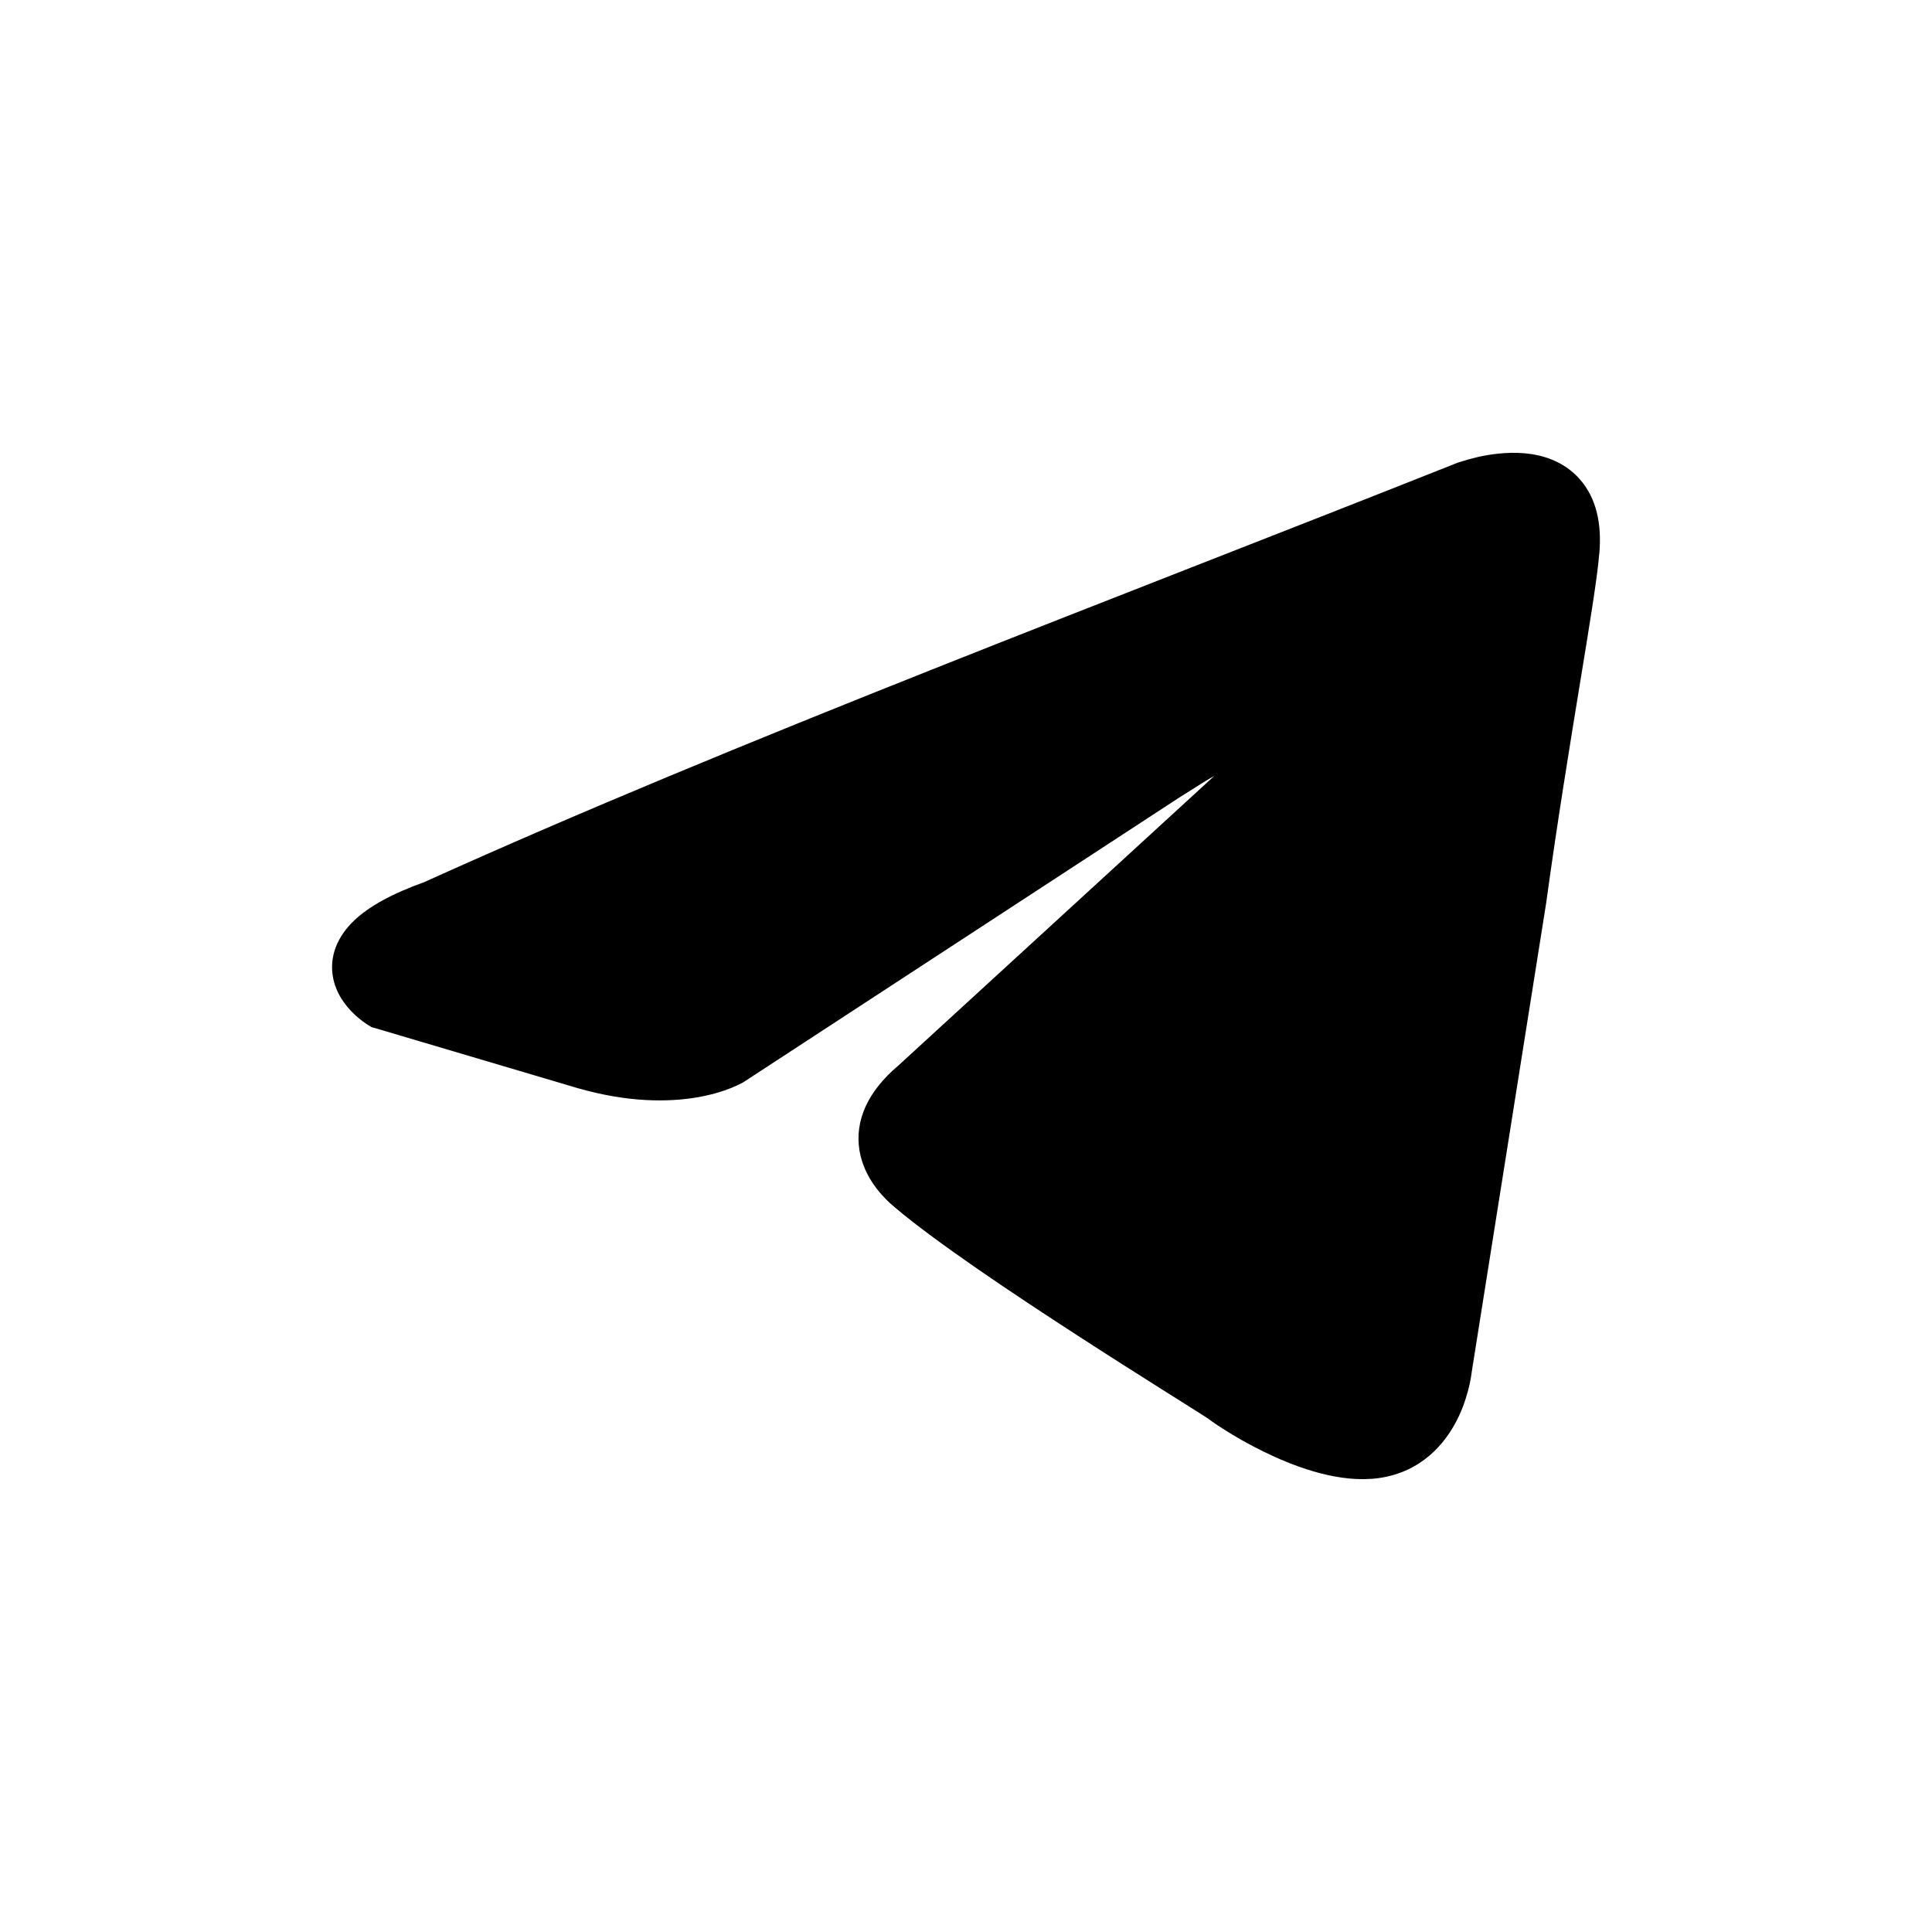 <?xml version="1.0" encoding="UTF-8"?> <svg xmlns="http://www.w3.org/2000/svg" width="32" height="32" viewBox="0 0 32 32" fill="none"><path d="M25.242 7.507C25.534 7.531 25.896 7.631 26.165 7.936C26.439 8.245 26.535 8.673 26.489 9.177L26.488 9.176C26.459 9.554 26.326 10.361 26.163 11.357C25.996 12.378 25.791 13.634 25.612 14.938L25.611 14.947L24.378 22.714C24.377 22.726 24.375 22.741 24.372 22.758C24.366 22.799 24.357 22.856 24.342 22.924C24.312 23.058 24.261 23.242 24.172 23.438C23.995 23.824 23.637 24.315 22.961 24.46C22.33 24.595 21.623 24.359 21.115 24.131C20.597 23.898 20.162 23.613 19.993 23.485C19.991 23.484 19.987 23.482 19.98 23.478C19.97 23.471 19.956 23.462 19.938 23.45C19.901 23.427 19.853 23.395 19.792 23.357C19.671 23.28 19.507 23.178 19.311 23.054C18.919 22.807 18.401 22.479 17.85 22.122C16.757 21.415 15.496 20.569 14.824 20C14.608 19.821 14.31 19.501 14.236 19.057C14.154 18.56 14.375 18.075 14.876 17.652L20.11 12.854C20.064 12.88 20.014 12.907 19.964 12.938L19.532 13.21L12.337 17.909L12.329 17.915L12.321 17.92L12.319 17.921L12.316 17.922C12.315 17.923 12.313 17.925 12.311 17.926C12.306 17.928 12.301 17.931 12.295 17.935C12.283 17.941 12.266 17.95 12.247 17.959C12.209 17.978 12.158 18.002 12.093 18.027C11.963 18.078 11.779 18.136 11.544 18.176C11.072 18.256 10.404 18.264 9.561 18.021L9.558 18.02L6.217 17.03L6.155 17.013L6.101 16.98L6.099 16.979L6.096 16.977C6.094 16.976 6.091 16.974 6.089 16.973C6.084 16.97 6.078 16.965 6.07 16.96C6.056 16.95 6.036 16.937 6.014 16.921C5.97 16.889 5.911 16.841 5.849 16.78C5.735 16.668 5.559 16.46 5.512 16.167C5.458 15.835 5.587 15.515 5.86 15.252C6.11 15.012 6.493 14.802 7.026 14.611C12.18 12.279 18.523 9.897 24.11 7.677L24.119 7.673L24.121 7.672H24.124C24.124 7.672 24.128 7.67 24.131 7.669C24.136 7.667 24.143 7.664 24.152 7.661C24.17 7.655 24.195 7.647 24.226 7.638C24.286 7.619 24.371 7.594 24.472 7.571C24.667 7.527 24.949 7.482 25.242 7.507ZM11.812 17.059L11.81 17.06C11.812 17.059 11.813 17.059 11.813 17.059H11.812Z" fill="black"></path></svg> 
